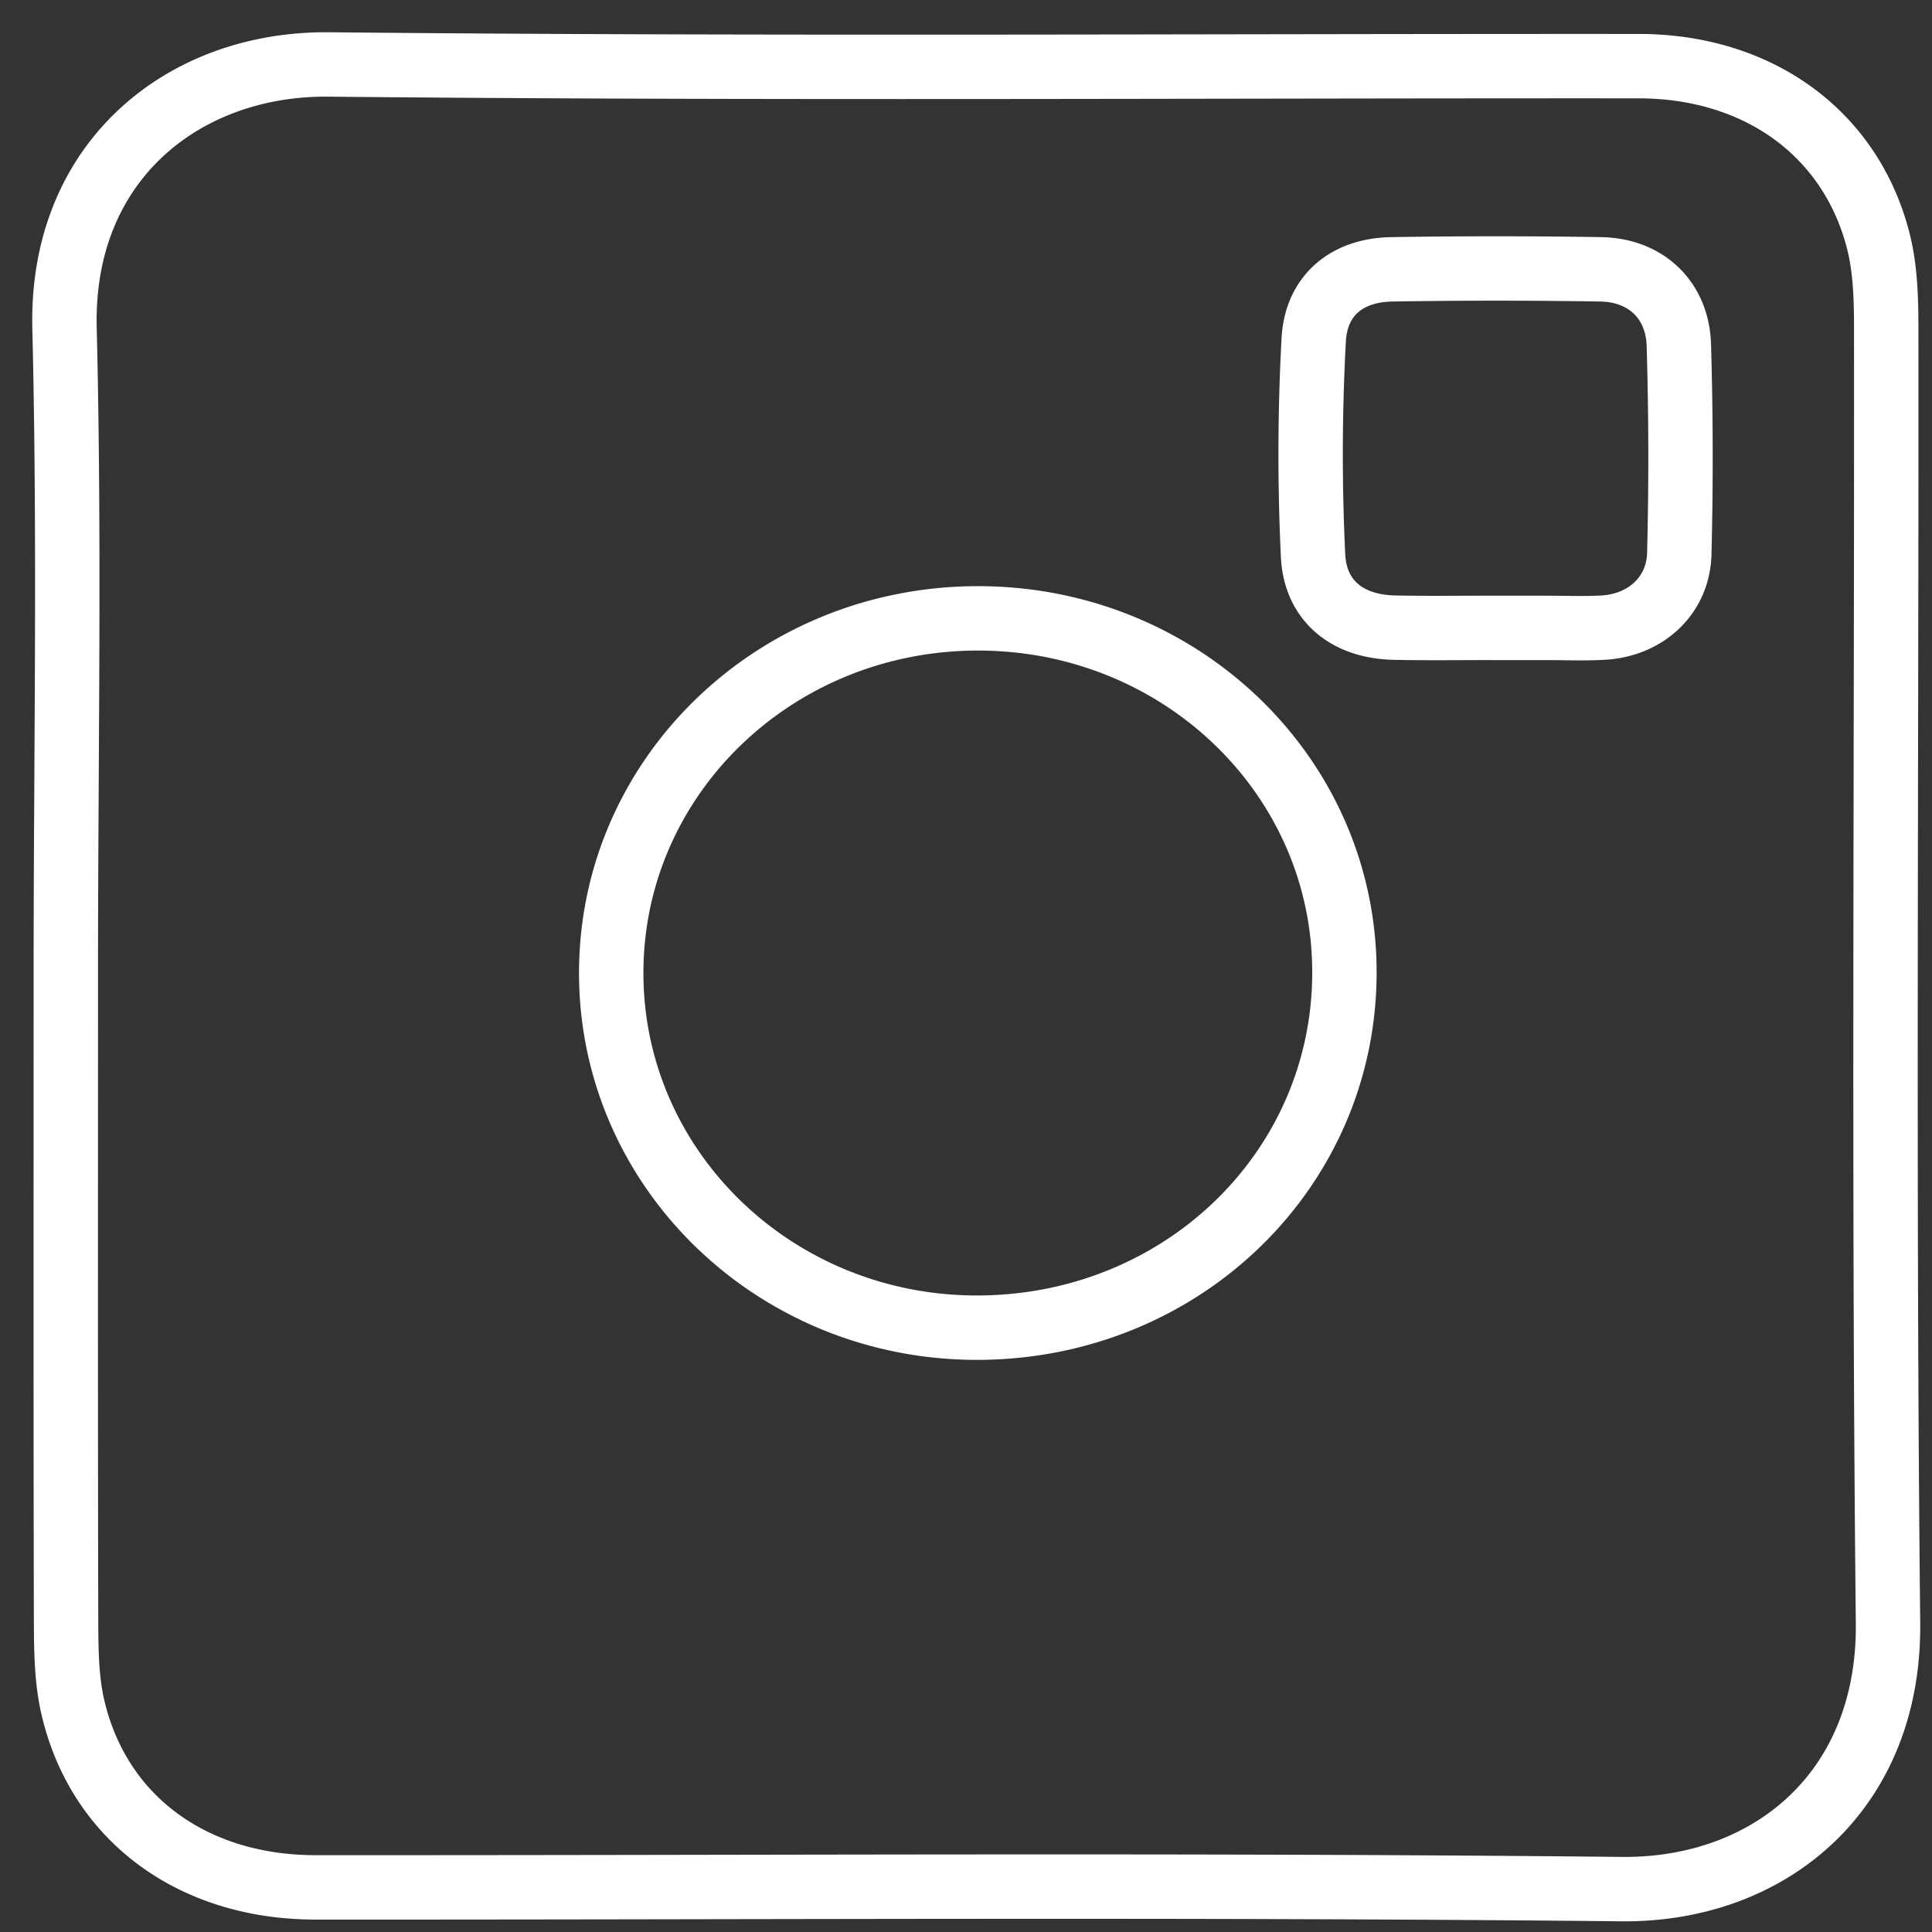 <svg width="30" height="30" viewBox="0 0 30 30" xmlns="http://www.w3.org/2000/svg"><rect x="0" y="0" width="30" height="30" fill="#333333" stroke="none"/><path d="M23.185 9.75h.824c.294 0 .59.012.883-.004.664-.037 1.169-.5 1.184-1.152a59.143 59.143 0 00-.007-3.236c-.022-.704-.515-1.165-1.216-1.176a100.31 100.31 0 00-3.237 0c-.697.01-1.18.401-1.217 1.098a33.118 33.118 0 00-.01 3.346c.035.714.543 1.106 1.266 1.12.51.011 1.02.003 1.53.004h0zm-7.986 10.866c3.17-.016 5.689-2.47 5.677-5.538-.01-3.051-2.575-5.5-5.735-5.476-3.135.024-5.65 2.475-5.65 5.506 0 3.057 2.555 5.523 5.708 5.508h0zM1.022 15.122c0-3.34.062-6.682-.02-10.021-.065-2.6 1.853-4.123 4.105-4.1 6.778.067 13.558.022 20.338.026 1.864.001 3.304 1.05 3.725 2.73.103.413.118.856.119 1.285.007 6.72-.043 13.441.028 20.16.028 2.618-1.845 4.156-4.139 4.132-6.758-.07-13.518-.023-20.278-.027-1.895 0-3.347-1.056-3.76-2.761-.106-.432-.112-.895-.114-1.344-.008-3.36-.004-6.72-.004-10.08h0z" stroke="#FFF" fill="none" stroke-linecap="round" stroke-linejoin="round"/></svg>